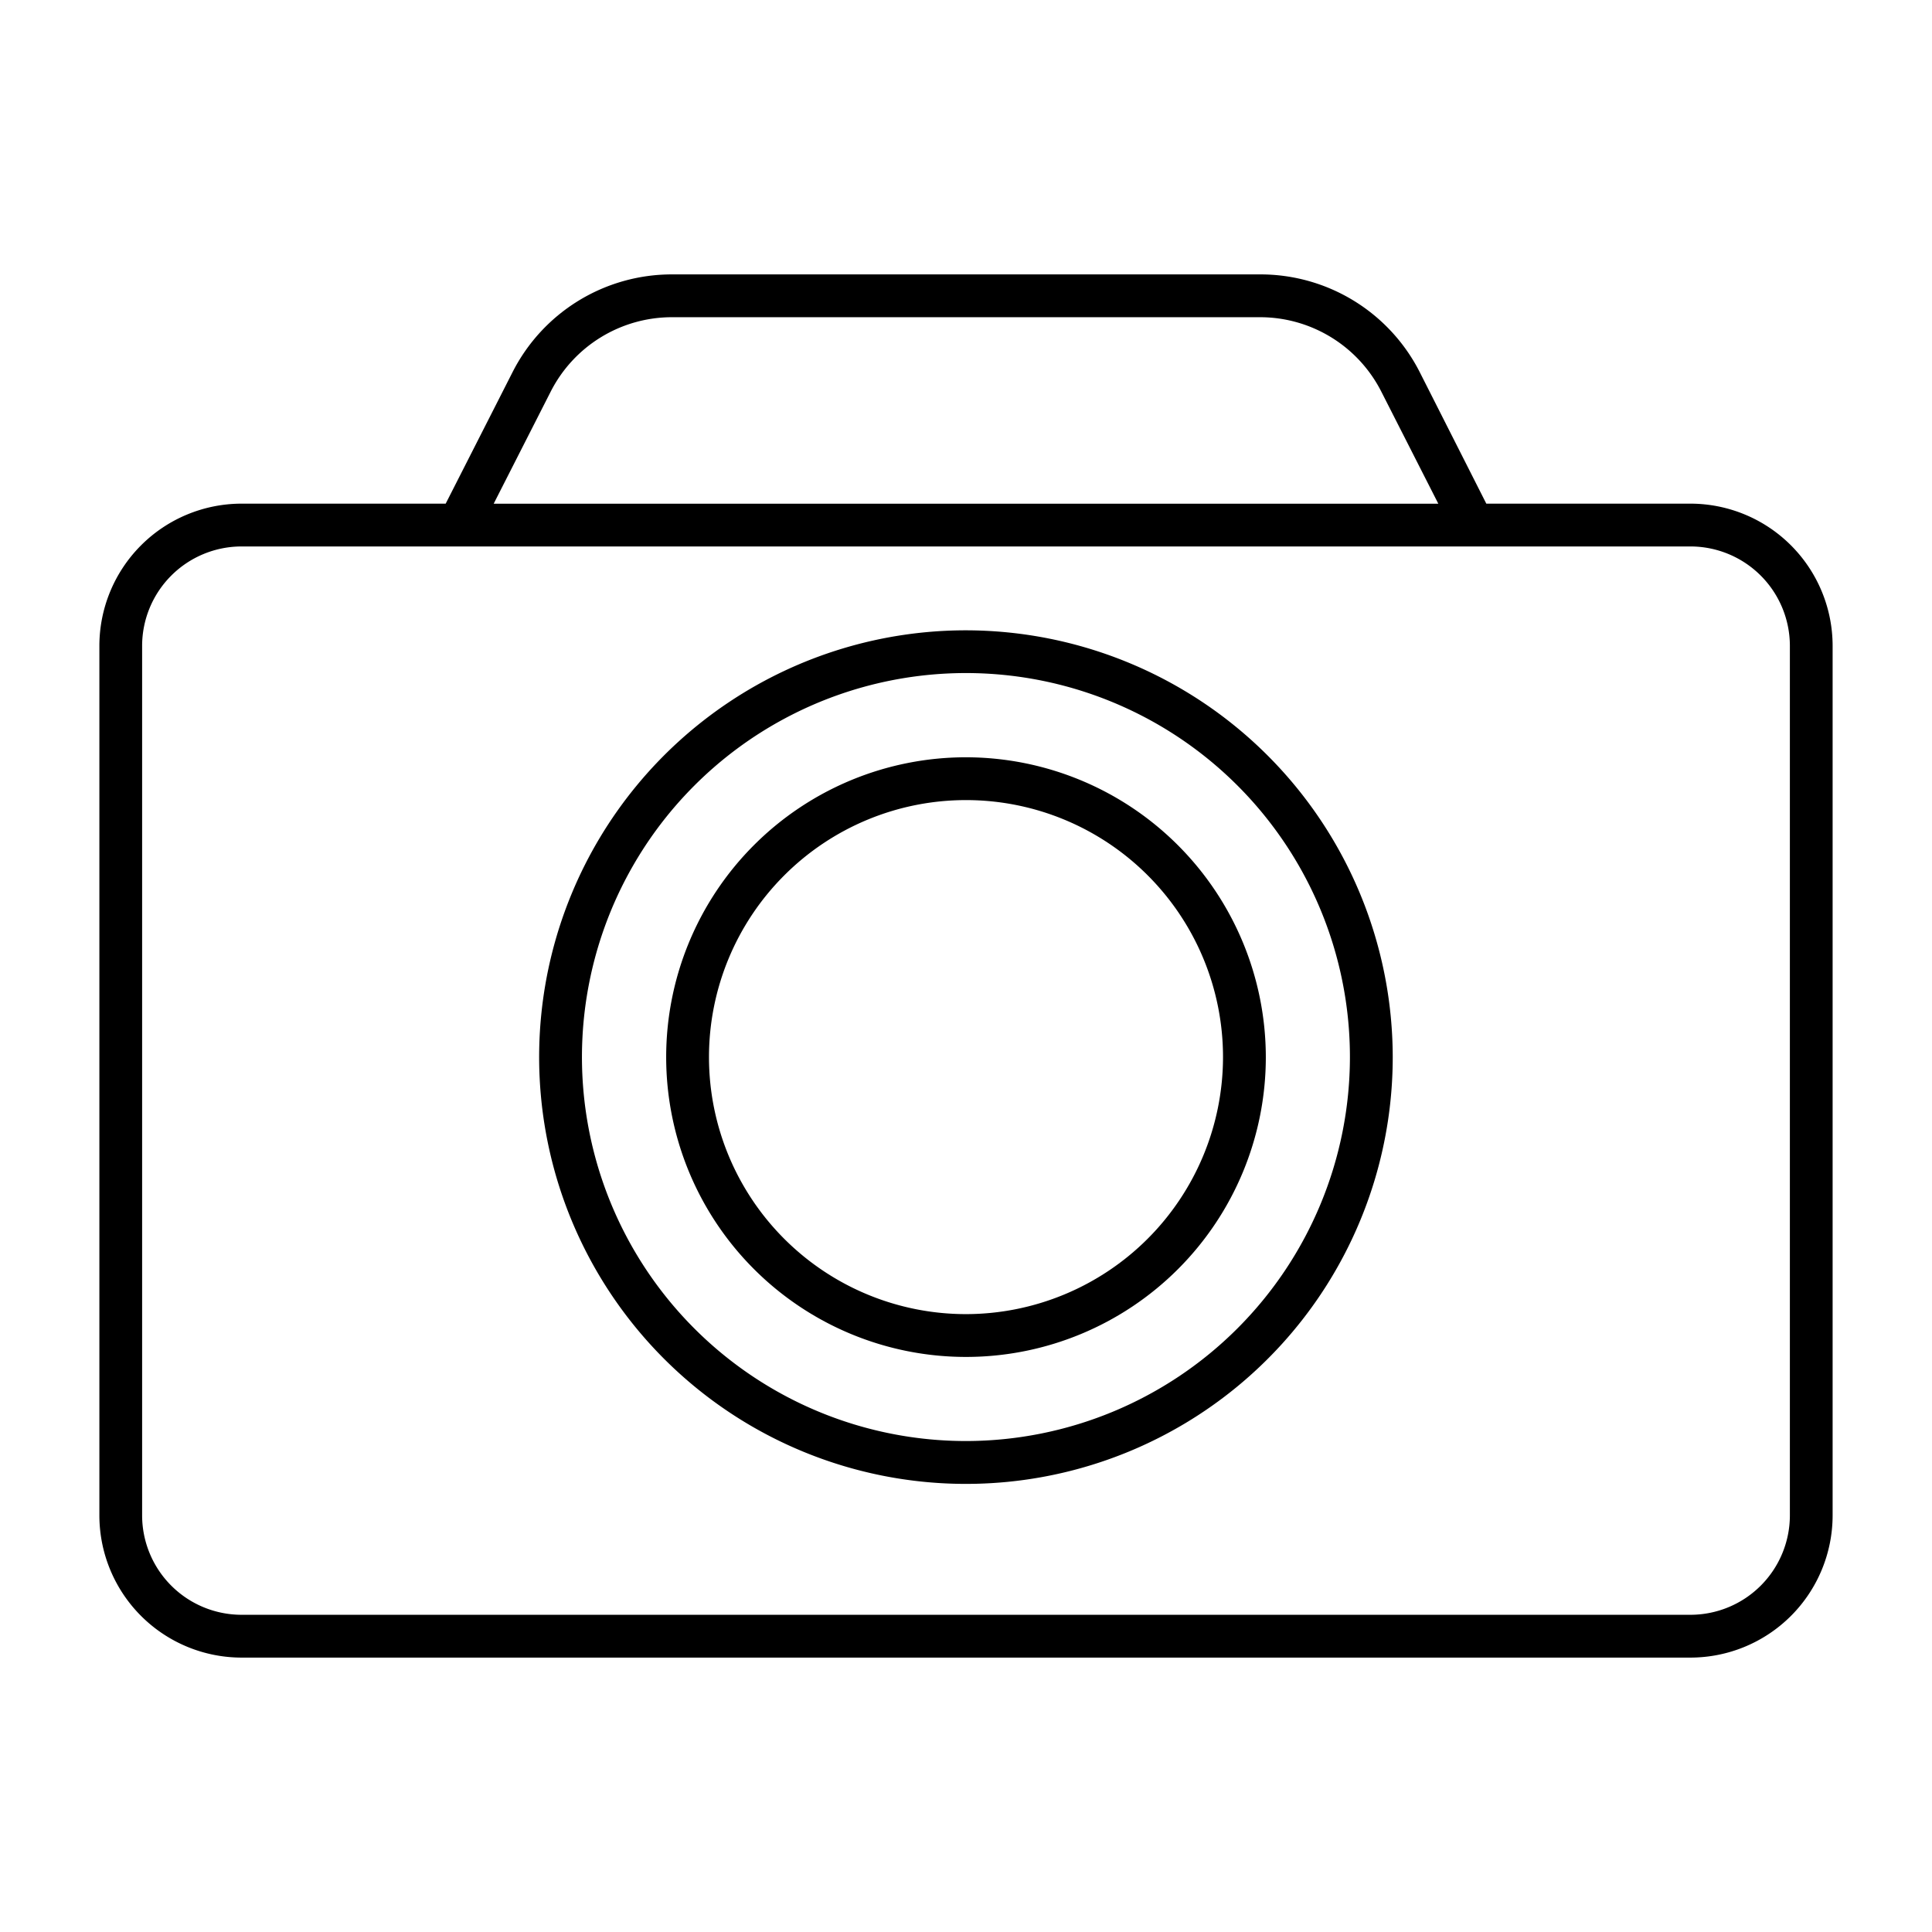 <?xml version="1.0" ?>
<svg fill="#000000" width="800px" height="800px" viewBox="0 0 32 32" id="template" xmlns="http://www.w3.org/2000/svg"><title/><path d="M28,8.342H24.618l-1.1-2.173a2.959,2.959,0,0,0-2.649-1.624H11.136A2.959,2.959,0,0,0,8.487,6.169L7.382,8.342H4A2.357,2.357,0,0,0,1.646,10.7V25.1A2.357,2.357,0,0,0,4,27.455H28A2.357,2.357,0,0,0,30.354,25.1V10.7A2.357,2.357,0,0,0,28,8.342ZM9.119,6.491a2.253,2.253,0,0,1,2.017-1.237h9.728a2.253,2.253,0,0,1,2.017,1.237h0l.942,1.852H8.177ZM29.646,25.1A1.648,1.648,0,0,1,28,26.746H4A1.648,1.648,0,0,1,2.354,25.1V10.7A1.648,1.648,0,0,1,4,9.051H28A1.648,1.648,0,0,1,29.646,10.7Z"/><path d="M16,10.44a7.069,7.069,0,1,0,7.068,7.069A7.077,7.077,0,0,0,16,10.44Zm0,13.428a6.36,6.36,0,1,1,6.359-6.359A6.365,6.365,0,0,1,16,23.868Z"/><path d="M16,12.543a4.966,4.966,0,1,0,4.966,4.966A4.972,4.972,0,0,0,16,12.543Zm0,9.223a4.257,4.257,0,1,1,4.257-4.257A4.262,4.262,0,0,1,16,21.766Z"/></svg>